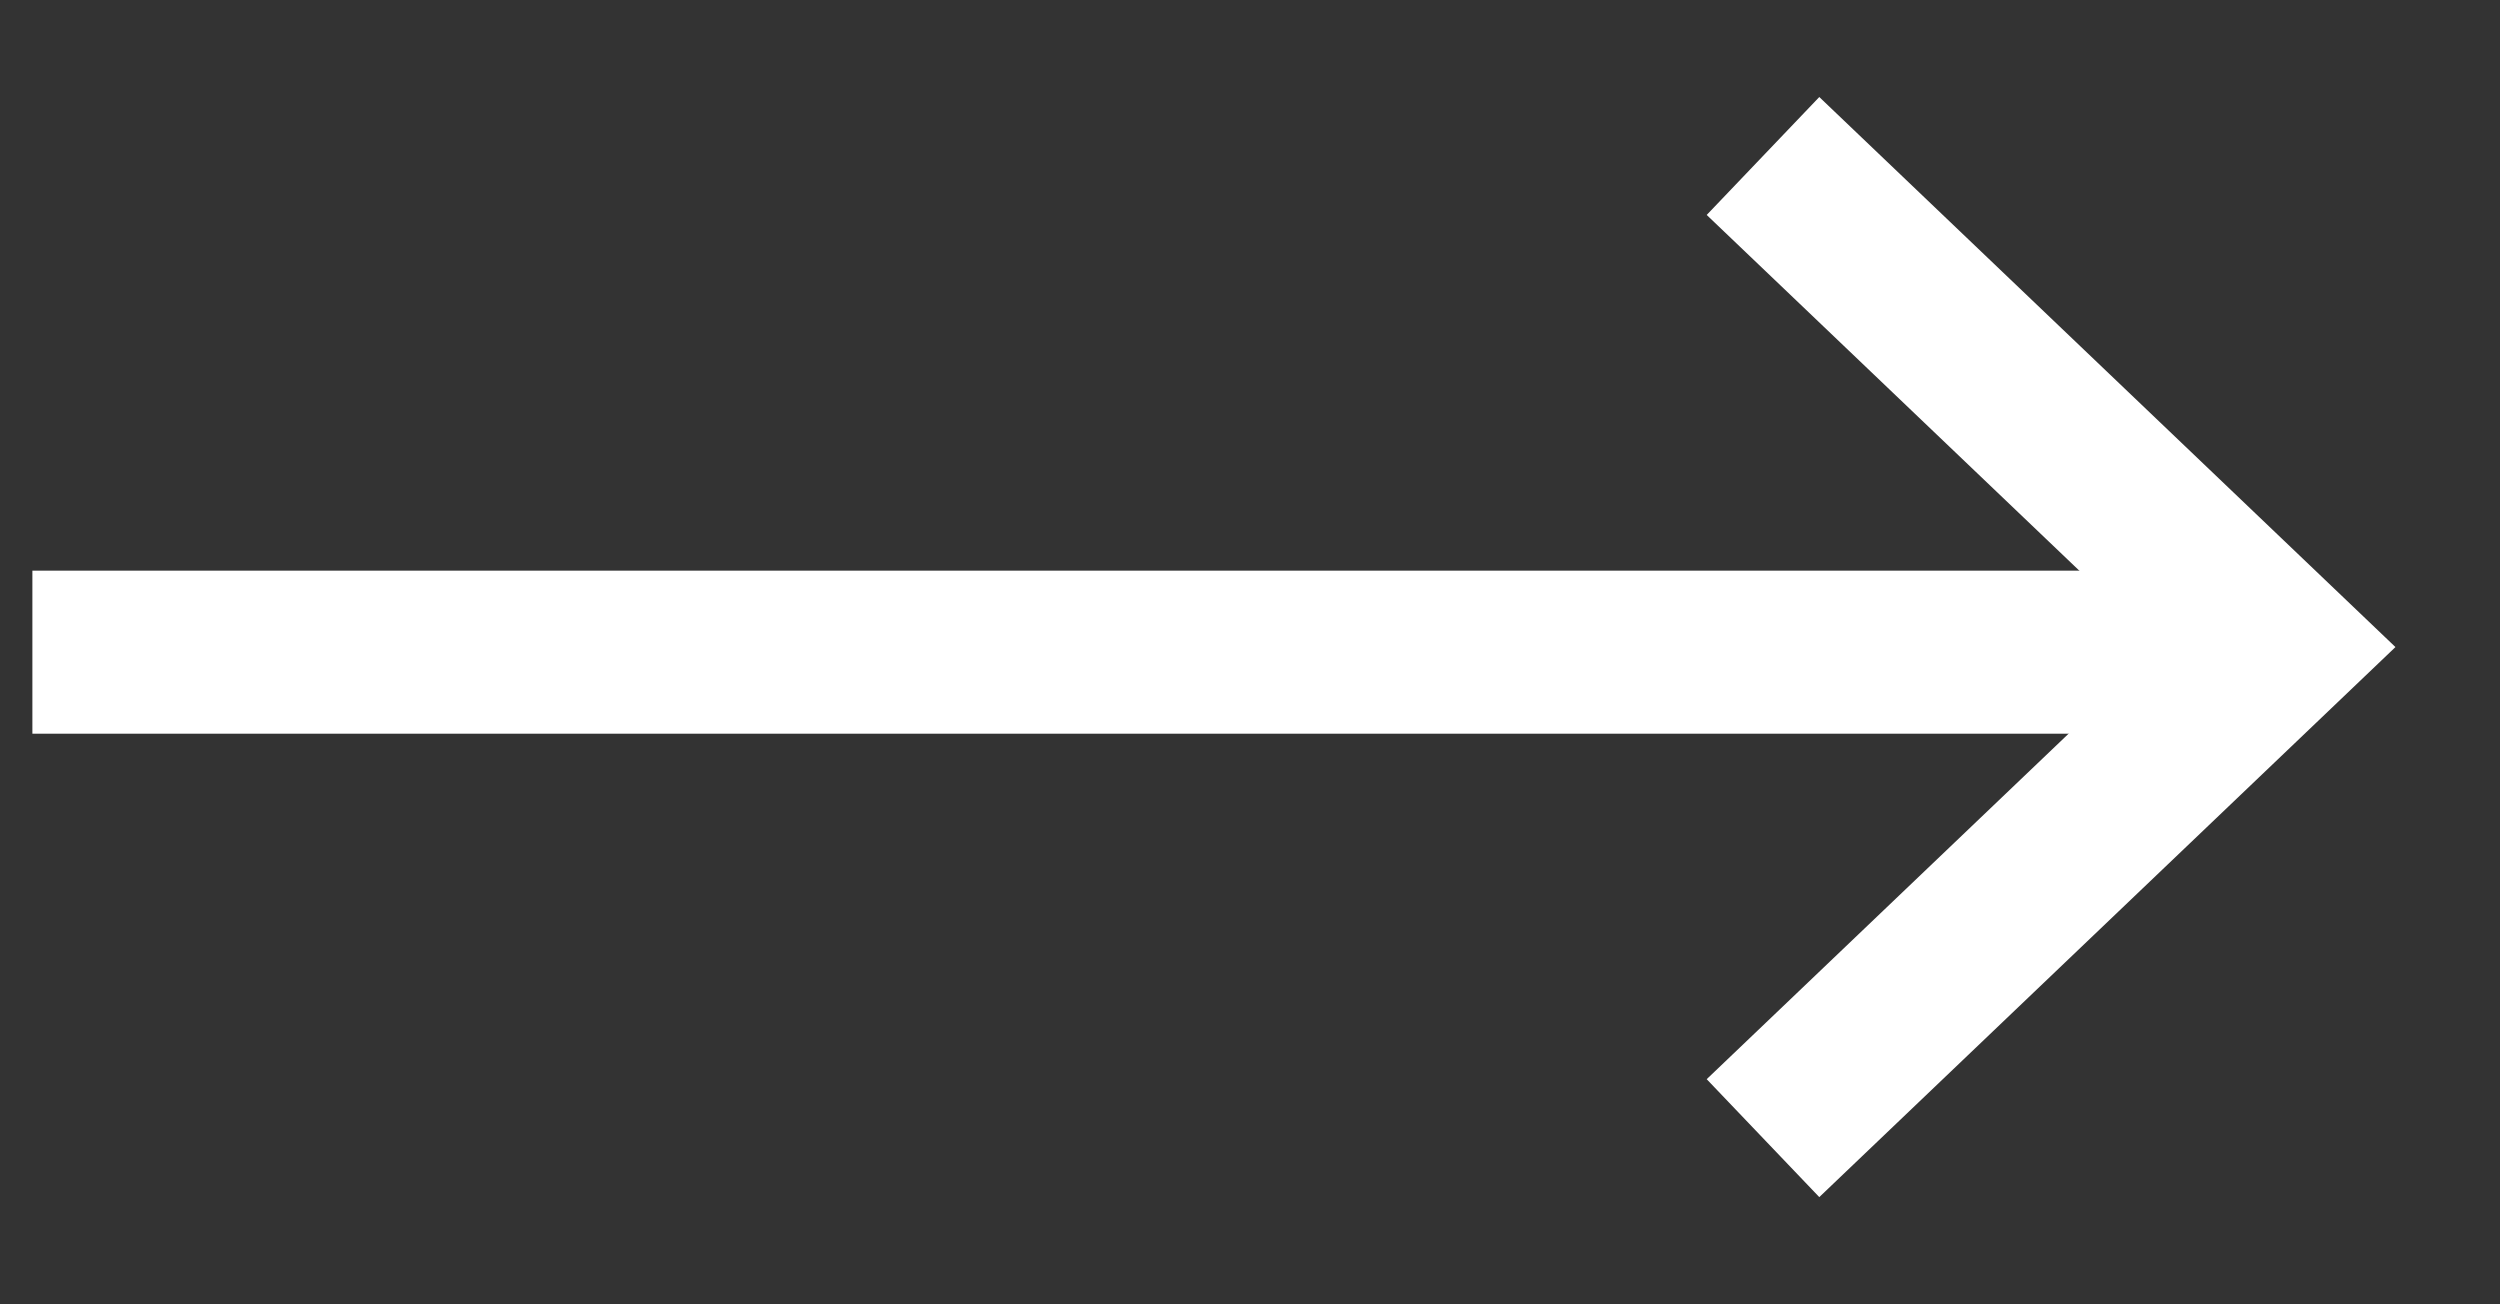 <?xml version="1.0" encoding="UTF-8"?> <svg xmlns="http://www.w3.org/2000/svg" width="23" height="12" viewBox="0 0 23 12" fill="none"><rect x="0" y="0" width="23" height="12" fill="#333333" stroke="none"/><path d="M16.762 1.953L20.952 5.953L16.762 9.953" stroke="white" stroke-width="1.5" stroke-miterlimit="10" stroke-linecap="square"></path><path d="M1.048 6L19.905 6" stroke="white" stroke-width="1.5" stroke-miterlimit="10" stroke-linecap="square"></path></svg> 